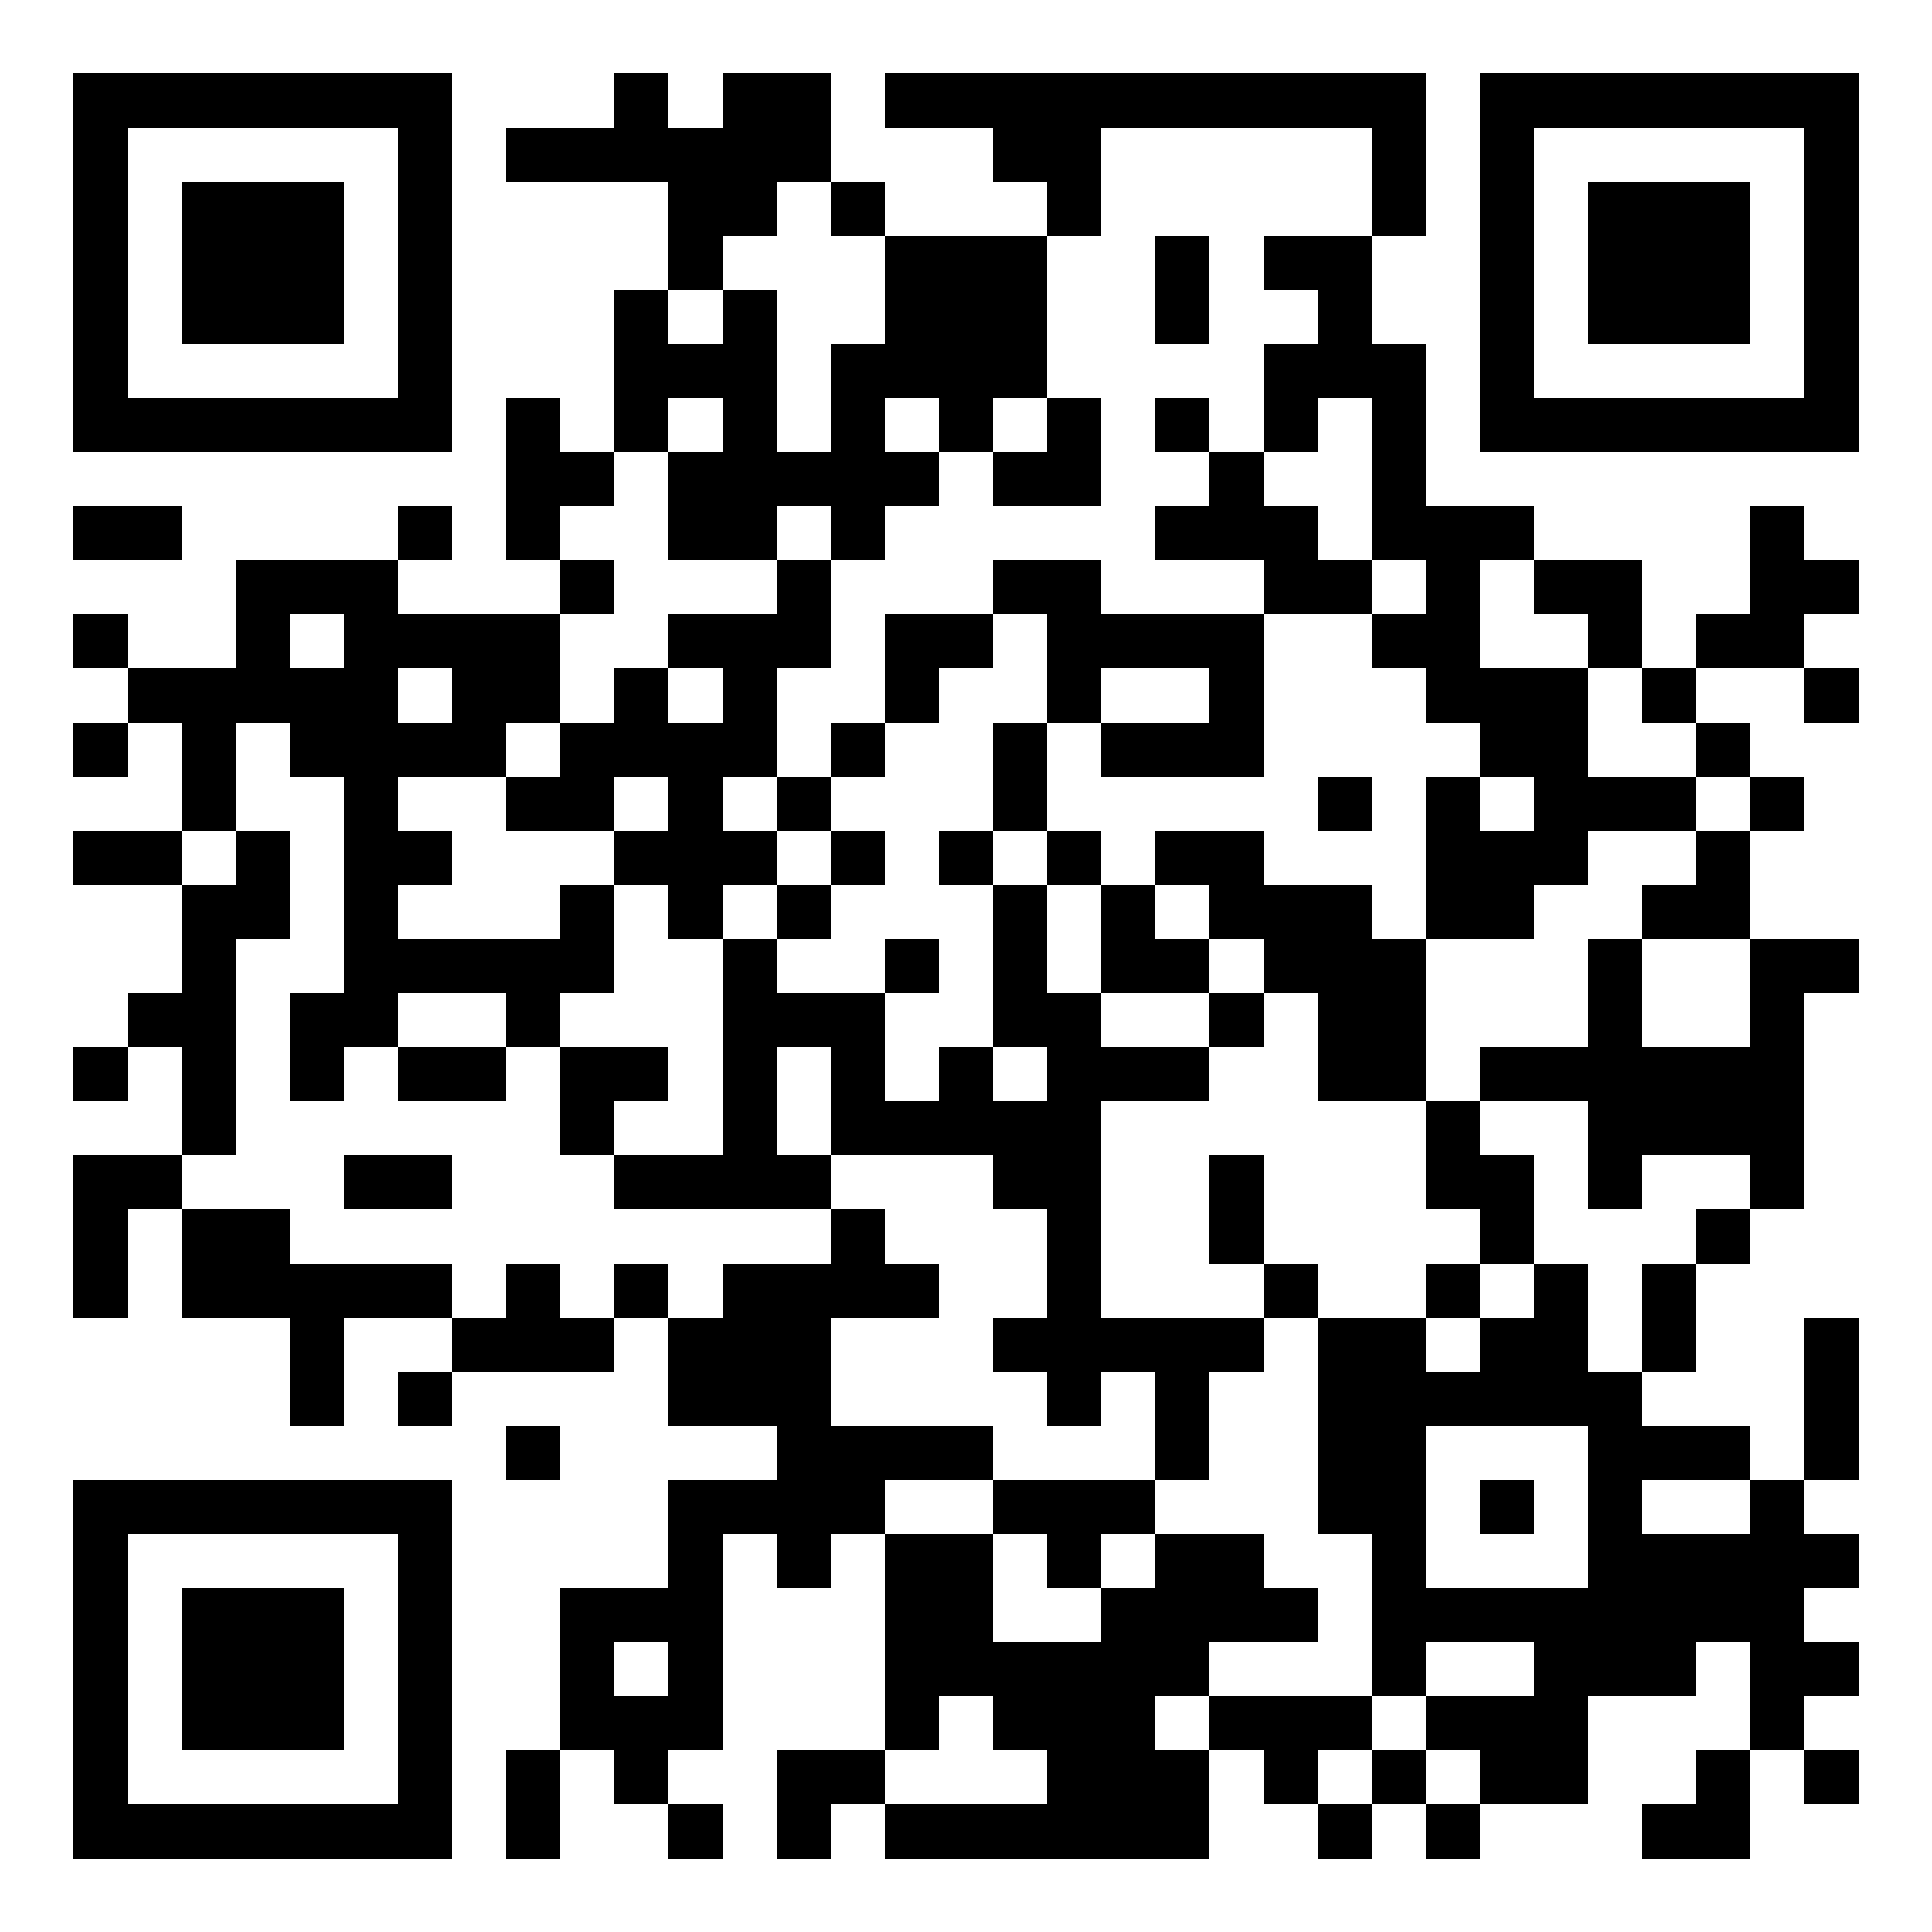 <?xml version="1.0" encoding="UTF-8" standalone="no"?> <svg xmlns="http://www.w3.org/2000/svg" width="500" height="500"><rect width="100%" height="100%" fill="#808080" stroke="none"/><defs><clipPath id="clip-path-dot-color"><rect x="19" y="131" width="14" height="14" transform="rotate(0,26,138)"></rect><rect x="19" y="159" width="14" height="14" transform="rotate(0,26,166)"></rect><rect x="19" y="187" width="14" height="14" transform="rotate(0,26,194)"></rect><rect x="19" y="215" width="14" height="14" transform="rotate(0,26,222)"></rect><rect x="19" y="271" width="14" height="14" transform="rotate(0,26,278)"></rect><rect x="19" y="299" width="14" height="14" transform="rotate(0,26,306)"></rect><rect x="19" y="313" width="14" height="14" transform="rotate(0,26,320)"></rect><rect x="19" y="327" width="14" height="14" transform="rotate(0,26,334)"></rect><rect x="33" y="131" width="14" height="14" transform="rotate(0,40,138)"></rect><rect x="33" y="173" width="14" height="14" transform="rotate(0,40,180)"></rect><rect x="33" y="215" width="14" height="14" transform="rotate(0,40,222)"></rect><rect x="33" y="257" width="14" height="14" transform="rotate(0,40,264)"></rect><rect x="33" y="299" width="14" height="14" transform="rotate(0,40,306)"></rect><rect x="47" y="173" width="14" height="14" transform="rotate(0,54,180)"></rect><rect x="47" y="187" width="14" height="14" transform="rotate(0,54,194)"></rect><rect x="47" y="201" width="14" height="14" transform="rotate(0,54,208)"></rect><rect x="47" y="229" width="14" height="14" transform="rotate(0,54,236)"></rect><rect x="47" y="243" width="14" height="14" transform="rotate(0,54,250)"></rect><rect x="47" y="257" width="14" height="14" transform="rotate(0,54,264)"></rect><rect x="47" y="271" width="14" height="14" transform="rotate(0,54,278)"></rect><rect x="47" y="285" width="14" height="14" transform="rotate(0,54,292)"></rect><rect x="47" y="313" width="14" height="14" transform="rotate(0,54,320)"></rect><rect x="47" y="327" width="14" height="14" transform="rotate(0,54,334)"></rect><rect x="61" y="145" width="14" height="14" transform="rotate(0,68,152)"></rect><rect x="61" y="159" width="14" height="14" transform="rotate(0,68,166)"></rect><rect x="61" y="173" width="14" height="14" transform="rotate(0,68,180)"></rect><rect x="61" y="215" width="14" height="14" transform="rotate(0,68,222)"></rect><rect x="61" y="229" width="14" height="14" transform="rotate(0,68,236)"></rect><rect x="61" y="313" width="14" height="14" transform="rotate(0,68,320)"></rect><rect x="61" y="327" width="14" height="14" transform="rotate(0,68,334)"></rect><rect x="75" y="145" width="14" height="14" transform="rotate(0,82,152)"></rect><rect x="75" y="173" width="14" height="14" transform="rotate(0,82,180)"></rect><rect x="75" y="187" width="14" height="14" transform="rotate(0,82,194)"></rect><rect x="75" y="257" width="14" height="14" transform="rotate(0,82,264)"></rect><rect x="75" y="271" width="14" height="14" transform="rotate(0,82,278)"></rect><rect x="75" y="327" width="14" height="14" transform="rotate(0,82,334)"></rect><rect x="75" y="341" width="14" height="14" transform="rotate(0,82,348)"></rect><rect x="75" y="355" width="14" height="14" transform="rotate(0,82,362)"></rect><rect x="89" y="145" width="14" height="14" transform="rotate(0,96,152)"></rect><rect x="89" y="159" width="14" height="14" transform="rotate(0,96,166)"></rect><rect x="89" y="173" width="14" height="14" transform="rotate(0,96,180)"></rect><rect x="89" y="187" width="14" height="14" transform="rotate(0,96,194)"></rect><rect x="89" y="201" width="14" height="14" transform="rotate(0,96,208)"></rect><rect x="89" y="215" width="14" height="14" transform="rotate(0,96,222)"></rect><rect x="89" y="229" width="14" height="14" transform="rotate(0,96,236)"></rect><rect x="89" y="243" width="14" height="14" transform="rotate(0,96,250)"></rect><rect x="89" y="257" width="14" height="14" transform="rotate(0,96,264)"></rect><rect x="89" y="299" width="14" height="14" transform="rotate(0,96,306)"></rect><rect x="89" y="327" width="14" height="14" transform="rotate(0,96,334)"></rect><rect x="103" y="131" width="14" height="14" transform="rotate(0,110,138)"></rect><rect x="103" y="159" width="14" height="14" transform="rotate(0,110,166)"></rect><rect x="103" y="187" width="14" height="14" transform="rotate(0,110,194)"></rect><rect x="103" y="215" width="14" height="14" transform="rotate(0,110,222)"></rect><rect x="103" y="243" width="14" height="14" transform="rotate(0,110,250)"></rect><rect x="103" y="271" width="14" height="14" transform="rotate(0,110,278)"></rect><rect x="103" y="299" width="14" height="14" transform="rotate(0,110,306)"></rect><rect x="103" y="327" width="14" height="14" transform="rotate(0,110,334)"></rect><rect x="103" y="355" width="14" height="14" transform="rotate(0,110,362)"></rect><rect x="117" y="159" width="14" height="14" transform="rotate(0,124,166)"></rect><rect x="117" y="173" width="14" height="14" transform="rotate(0,124,180)"></rect><rect x="117" y="187" width="14" height="14" transform="rotate(0,124,194)"></rect><rect x="117" y="243" width="14" height="14" transform="rotate(0,124,250)"></rect><rect x="117" y="271" width="14" height="14" transform="rotate(0,124,278)"></rect><rect x="117" y="341" width="14" height="14" transform="rotate(0,124,348)"></rect><rect x="131" y="33" width="14" height="14" transform="rotate(0,138,40)"></rect><rect x="131" y="103" width="14" height="14" transform="rotate(0,138,110)"></rect><rect x="131" y="117" width="14" height="14" transform="rotate(0,138,124)"></rect><rect x="131" y="131" width="14" height="14" transform="rotate(0,138,138)"></rect><rect x="131" y="159" width="14" height="14" transform="rotate(0,138,166)"></rect><rect x="131" y="173" width="14" height="14" transform="rotate(0,138,180)"></rect><rect x="131" y="201" width="14" height="14" transform="rotate(0,138,208)"></rect><rect x="131" y="243" width="14" height="14" transform="rotate(0,138,250)"></rect><rect x="131" y="257" width="14" height="14" transform="rotate(0,138,264)"></rect><rect x="131" y="327" width="14" height="14" transform="rotate(0,138,334)"></rect><rect x="131" y="341" width="14" height="14" transform="rotate(0,138,348)"></rect><rect x="131" y="369" width="14" height="14" transform="rotate(0,138,376)"></rect><rect x="131" y="453" width="14" height="14" transform="rotate(0,138,460)"></rect><rect x="131" y="467" width="14" height="14" transform="rotate(0,138,474)"></rect><rect x="145" y="33" width="14" height="14" transform="rotate(0,152,40)"></rect><rect x="145" y="117" width="14" height="14" transform="rotate(0,152,124)"></rect><rect x="145" y="145" width="14" height="14" transform="rotate(0,152,152)"></rect><rect x="145" y="187" width="14" height="14" transform="rotate(0,152,194)"></rect><rect x="145" y="201" width="14" height="14" transform="rotate(0,152,208)"></rect><rect x="145" y="229" width="14" height="14" transform="rotate(0,152,236)"></rect><rect x="145" y="243" width="14" height="14" transform="rotate(0,152,250)"></rect><rect x="145" y="271" width="14" height="14" transform="rotate(0,152,278)"></rect><rect x="145" y="285" width="14" height="14" transform="rotate(0,152,292)"></rect><rect x="145" y="341" width="14" height="14" transform="rotate(0,152,348)"></rect><rect x="145" y="411" width="14" height="14" transform="rotate(0,152,418)"></rect><rect x="145" y="425" width="14" height="14" transform="rotate(0,152,432)"></rect><rect x="145" y="439" width="14" height="14" transform="rotate(0,152,446)"></rect><rect x="159" y="19" width="14" height="14" transform="rotate(0,166,26)"></rect><rect x="159" y="33" width="14" height="14" transform="rotate(0,166,40)"></rect><rect x="159" y="75" width="14" height="14" transform="rotate(0,166,82)"></rect><rect x="159" y="89" width="14" height="14" transform="rotate(0,166,96)"></rect><rect x="159" y="103" width="14" height="14" transform="rotate(0,166,110)"></rect><rect x="159" y="173" width="14" height="14" transform="rotate(0,166,180)"></rect><rect x="159" y="187" width="14" height="14" transform="rotate(0,166,194)"></rect><rect x="159" y="215" width="14" height="14" transform="rotate(0,166,222)"></rect><rect x="159" y="271" width="14" height="14" transform="rotate(0,166,278)"></rect><rect x="159" y="299" width="14" height="14" transform="rotate(0,166,306)"></rect><rect x="159" y="327" width="14" height="14" transform="rotate(0,166,334)"></rect><rect x="159" y="411" width="14" height="14" transform="rotate(0,166,418)"></rect><rect x="159" y="439" width="14" height="14" transform="rotate(0,166,446)"></rect><rect x="159" y="453" width="14" height="14" transform="rotate(0,166,460)"></rect><rect x="173" y="33" width="14" height="14" transform="rotate(0,180,40)"></rect><rect x="173" y="47" width="14" height="14" transform="rotate(0,180,54)"></rect><rect x="173" y="61" width="14" height="14" transform="rotate(0,180,68)"></rect><rect x="173" y="89" width="14" height="14" transform="rotate(0,180,96)"></rect><rect x="173" y="117" width="14" height="14" transform="rotate(0,180,124)"></rect><rect x="173" y="131" width="14" height="14" transform="rotate(0,180,138)"></rect><rect x="173" y="159" width="14" height="14" transform="rotate(0,180,166)"></rect><rect x="173" y="187" width="14" height="14" transform="rotate(0,180,194)"></rect><rect x="173" y="201" width="14" height="14" transform="rotate(0,180,208)"></rect><rect x="173" y="215" width="14" height="14" transform="rotate(0,180,222)"></rect><rect x="173" y="229" width="14" height="14" transform="rotate(0,180,236)"></rect><rect x="173" y="299" width="14" height="14" transform="rotate(0,180,306)"></rect><rect x="173" y="341" width="14" height="14" transform="rotate(0,180,348)"></rect><rect x="173" y="355" width="14" height="14" transform="rotate(0,180,362)"></rect><rect x="173" y="383" width="14" height="14" transform="rotate(0,180,390)"></rect><rect x="173" y="397" width="14" height="14" transform="rotate(0,180,404)"></rect><rect x="173" y="411" width="14" height="14" transform="rotate(0,180,418)"></rect><rect x="173" y="425" width="14" height="14" transform="rotate(0,180,432)"></rect><rect x="173" y="439" width="14" height="14" transform="rotate(0,180,446)"></rect><rect x="173" y="467" width="14" height="14" transform="rotate(0,180,474)"></rect><rect x="187" y="19" width="14" height="14" transform="rotate(0,194,26)"></rect><rect x="187" y="33" width="14" height="14" transform="rotate(0,194,40)"></rect><rect x="187" y="47" width="14" height="14" transform="rotate(0,194,54)"></rect><rect x="187" y="75" width="14" height="14" transform="rotate(0,194,82)"></rect><rect x="187" y="89" width="14" height="14" transform="rotate(0,194,96)"></rect><rect x="187" y="103" width="14" height="14" transform="rotate(0,194,110)"></rect><rect x="187" y="117" width="14" height="14" transform="rotate(0,194,124)"></rect><rect x="187" y="131" width="14" height="14" transform="rotate(0,194,138)"></rect><rect x="187" y="159" width="14" height="14" transform="rotate(0,194,166)"></rect><rect x="187" y="173" width="14" height="14" transform="rotate(0,194,180)"></rect><rect x="187" y="187" width="14" height="14" transform="rotate(0,194,194)"></rect><rect x="187" y="215" width="14" height="14" transform="rotate(0,194,222)"></rect><rect x="187" y="243" width="14" height="14" transform="rotate(0,194,250)"></rect><rect x="187" y="257" width="14" height="14" transform="rotate(0,194,264)"></rect><rect x="187" y="271" width="14" height="14" transform="rotate(0,194,278)"></rect><rect x="187" y="285" width="14" height="14" transform="rotate(0,194,292)"></rect><rect x="187" y="299" width="14" height="14" transform="rotate(0,194,306)"></rect><rect x="187" y="327" width="14" height="14" transform="rotate(0,194,334)"></rect><rect x="187" y="341" width="14" height="14" transform="rotate(0,194,348)"></rect><rect x="187" y="355" width="14" height="14" transform="rotate(0,194,362)"></rect><rect x="187" y="383" width="14" height="14" transform="rotate(0,194,390)"></rect><rect x="201" y="19" width="14" height="14" transform="rotate(0,208,26)"></rect><rect x="201" y="33" width="14" height="14" transform="rotate(0,208,40)"></rect><rect x="201" y="117" width="14" height="14" transform="rotate(0,208,124)"></rect><rect x="201" y="145" width="14" height="14" transform="rotate(0,208,152)"></rect><rect x="201" y="159" width="14" height="14" transform="rotate(0,208,166)"></rect><rect x="201" y="201" width="14" height="14" transform="rotate(0,208,208)"></rect><rect x="201" y="229" width="14" height="14" transform="rotate(0,208,236)"></rect><rect x="201" y="257" width="14" height="14" transform="rotate(0,208,264)"></rect><rect x="201" y="299" width="14" height="14" transform="rotate(0,208,306)"></rect><rect x="201" y="327" width="14" height="14" transform="rotate(0,208,334)"></rect><rect x="201" y="341" width="14" height="14" transform="rotate(0,208,348)"></rect><rect x="201" y="355" width="14" height="14" transform="rotate(0,208,362)"></rect><rect x="201" y="369" width="14" height="14" transform="rotate(0,208,376)"></rect><rect x="201" y="383" width="14" height="14" transform="rotate(0,208,390)"></rect><rect x="201" y="397" width="14" height="14" transform="rotate(0,208,404)"></rect><rect x="201" y="453" width="14" height="14" transform="rotate(0,208,460)"></rect><rect x="201" y="467" width="14" height="14" transform="rotate(0,208,474)"></rect><rect x="215" y="47" width="14" height="14" transform="rotate(0,222,54)"></rect><rect x="215" y="89" width="14" height="14" transform="rotate(0,222,96)"></rect><rect x="215" y="103" width="14" height="14" transform="rotate(0,222,110)"></rect><rect x="215" y="117" width="14" height="14" transform="rotate(0,222,124)"></rect><rect x="215" y="131" width="14" height="14" transform="rotate(0,222,138)"></rect><rect x="215" y="187" width="14" height="14" transform="rotate(0,222,194)"></rect><rect x="215" y="215" width="14" height="14" transform="rotate(0,222,222)"></rect><rect x="215" y="257" width="14" height="14" transform="rotate(0,222,264)"></rect><rect x="215" y="271" width="14" height="14" transform="rotate(0,222,278)"></rect><rect x="215" y="285" width="14" height="14" transform="rotate(0,222,292)"></rect><rect x="215" y="313" width="14" height="14" transform="rotate(0,222,320)"></rect><rect x="215" y="327" width="14" height="14" transform="rotate(0,222,334)"></rect><rect x="215" y="369" width="14" height="14" transform="rotate(0,222,376)"></rect><rect x="215" y="383" width="14" height="14" transform="rotate(0,222,390)"></rect><rect x="215" y="453" width="14" height="14" transform="rotate(0,222,460)"></rect><rect x="229" y="19" width="14" height="14" transform="rotate(0,236,26)"></rect><rect x="229" y="61" width="14" height="14" transform="rotate(0,236,68)"></rect><rect x="229" y="75" width="14" height="14" transform="rotate(0,236,82)"></rect><rect x="229" y="89" width="14" height="14" transform="rotate(0,236,96)"></rect><rect x="229" y="117" width="14" height="14" transform="rotate(0,236,124)"></rect><rect x="229" y="159" width="14" height="14" transform="rotate(0,236,166)"></rect><rect x="229" y="173" width="14" height="14" transform="rotate(0,236,180)"></rect><rect x="229" y="243" width="14" height="14" transform="rotate(0,236,250)"></rect><rect x="229" y="285" width="14" height="14" transform="rotate(0,236,292)"></rect><rect x="229" y="327" width="14" height="14" transform="rotate(0,236,334)"></rect><rect x="229" y="369" width="14" height="14" transform="rotate(0,236,376)"></rect><rect x="229" y="397" width="14" height="14" transform="rotate(0,236,404)"></rect><rect x="229" y="411" width="14" height="14" transform="rotate(0,236,418)"></rect><rect x="229" y="425" width="14" height="14" transform="rotate(0,236,432)"></rect><rect x="229" y="439" width="14" height="14" transform="rotate(0,236,446)"></rect><rect x="229" y="467" width="14" height="14" transform="rotate(0,236,474)"></rect><rect x="243" y="19" width="14" height="14" transform="rotate(0,250,26)"></rect><rect x="243" y="61" width="14" height="14" transform="rotate(0,250,68)"></rect><rect x="243" y="75" width="14" height="14" transform="rotate(0,250,82)"></rect><rect x="243" y="89" width="14" height="14" transform="rotate(0,250,96)"></rect><rect x="243" y="103" width="14" height="14" transform="rotate(0,250,110)"></rect><rect x="243" y="159" width="14" height="14" transform="rotate(0,250,166)"></rect><rect x="243" y="215" width="14" height="14" transform="rotate(0,250,222)"></rect><rect x="243" y="271" width="14" height="14" transform="rotate(0,250,278)"></rect><rect x="243" y="285" width="14" height="14" transform="rotate(0,250,292)"></rect><rect x="243" y="369" width="14" height="14" transform="rotate(0,250,376)"></rect><rect x="243" y="397" width="14" height="14" transform="rotate(0,250,404)"></rect><rect x="243" y="411" width="14" height="14" transform="rotate(0,250,418)"></rect><rect x="243" y="425" width="14" height="14" transform="rotate(0,250,432)"></rect><rect x="243" y="467" width="14" height="14" transform="rotate(0,250,474)"></rect><rect x="257" y="19" width="14" height="14" transform="rotate(0,264,26)"></rect><rect x="257" y="33" width="14" height="14" transform="rotate(0,264,40)"></rect><rect x="257" y="61" width="14" height="14" transform="rotate(0,264,68)"></rect><rect x="257" y="75" width="14" height="14" transform="rotate(0,264,82)"></rect><rect x="257" y="89" width="14" height="14" transform="rotate(0,264,96)"></rect><rect x="257" y="117" width="14" height="14" transform="rotate(0,264,124)"></rect><rect x="257" y="145" width="14" height="14" transform="rotate(0,264,152)"></rect><rect x="257" y="187" width="14" height="14" transform="rotate(0,264,194)"></rect><rect x="257" y="201" width="14" height="14" transform="rotate(0,264,208)"></rect><rect x="257" y="229" width="14" height="14" transform="rotate(0,264,236)"></rect><rect x="257" y="243" width="14" height="14" transform="rotate(0,264,250)"></rect><rect x="257" y="257" width="14" height="14" transform="rotate(0,264,264)"></rect><rect x="257" y="285" width="14" height="14" transform="rotate(0,264,292)"></rect><rect x="257" y="299" width="14" height="14" transform="rotate(0,264,306)"></rect><rect x="257" y="341" width="14" height="14" transform="rotate(0,264,348)"></rect><rect x="257" y="383" width="14" height="14" transform="rotate(0,264,390)"></rect><rect x="257" y="425" width="14" height="14" transform="rotate(0,264,432)"></rect><rect x="257" y="439" width="14" height="14" transform="rotate(0,264,446)"></rect><rect x="257" y="467" width="14" height="14" transform="rotate(0,264,474)"></rect><rect x="271" y="19" width="14" height="14" transform="rotate(0,278,26)"></rect><rect x="271" y="33" width="14" height="14" transform="rotate(0,278,40)"></rect><rect x="271" y="47" width="14" height="14" transform="rotate(0,278,54)"></rect><rect x="271" y="103" width="14" height="14" transform="rotate(0,278,110)"></rect><rect x="271" y="117" width="14" height="14" transform="rotate(0,278,124)"></rect><rect x="271" y="145" width="14" height="14" transform="rotate(0,278,152)"></rect><rect x="271" y="159" width="14" height="14" transform="rotate(0,278,166)"></rect><rect x="271" y="173" width="14" height="14" transform="rotate(0,278,180)"></rect><rect x="271" y="215" width="14" height="14" transform="rotate(0,278,222)"></rect><rect x="271" y="257" width="14" height="14" transform="rotate(0,278,264)"></rect><rect x="271" y="271" width="14" height="14" transform="rotate(0,278,278)"></rect><rect x="271" y="285" width="14" height="14" transform="rotate(0,278,292)"></rect><rect x="271" y="299" width="14" height="14" transform="rotate(0,278,306)"></rect><rect x="271" y="313" width="14" height="14" transform="rotate(0,278,320)"></rect><rect x="271" y="327" width="14" height="14" transform="rotate(0,278,334)"></rect><rect x="271" y="341" width="14" height="14" transform="rotate(0,278,348)"></rect><rect x="271" y="355" width="14" height="14" transform="rotate(0,278,362)"></rect><rect x="271" y="383" width="14" height="14" transform="rotate(0,278,390)"></rect><rect x="271" y="397" width="14" height="14" transform="rotate(0,278,404)"></rect><rect x="271" y="425" width="14" height="14" transform="rotate(0,278,432)"></rect><rect x="271" y="439" width="14" height="14" transform="rotate(0,278,446)"></rect><rect x="271" y="453" width="14" height="14" transform="rotate(0,278,460)"></rect><rect x="271" y="467" width="14" height="14" transform="rotate(0,278,474)"></rect><rect x="285" y="19" width="14" height="14" transform="rotate(0,292,26)"></rect><rect x="285" y="159" width="14" height="14" transform="rotate(0,292,166)"></rect><rect x="285" y="187" width="14" height="14" transform="rotate(0,292,194)"></rect><rect x="285" y="229" width="14" height="14" transform="rotate(0,292,236)"></rect><rect x="285" y="243" width="14" height="14" transform="rotate(0,292,250)"></rect><rect x="285" y="271" width="14" height="14" transform="rotate(0,292,278)"></rect><rect x="285" y="341" width="14" height="14" transform="rotate(0,292,348)"></rect><rect x="285" y="383" width="14" height="14" transform="rotate(0,292,390)"></rect><rect x="285" y="411" width="14" height="14" transform="rotate(0,292,418)"></rect><rect x="285" y="425" width="14" height="14" transform="rotate(0,292,432)"></rect><rect x="285" y="439" width="14" height="14" transform="rotate(0,292,446)"></rect><rect x="285" y="453" width="14" height="14" transform="rotate(0,292,460)"></rect><rect x="285" y="467" width="14" height="14" transform="rotate(0,292,474)"></rect><rect x="299" y="19" width="14" height="14" transform="rotate(0,306,26)"></rect><rect x="299" y="61" width="14" height="14" transform="rotate(0,306,68)"></rect><rect x="299" y="75" width="14" height="14" transform="rotate(0,306,82)"></rect><rect x="299" y="103" width="14" height="14" transform="rotate(0,306,110)"></rect><rect x="299" y="131" width="14" height="14" transform="rotate(0,306,138)"></rect><rect x="299" y="159" width="14" height="14" transform="rotate(0,306,166)"></rect><rect x="299" y="187" width="14" height="14" transform="rotate(0,306,194)"></rect><rect x="299" y="215" width="14" height="14" transform="rotate(0,306,222)"></rect><rect x="299" y="243" width="14" height="14" transform="rotate(0,306,250)"></rect><rect x="299" y="271" width="14" height="14" transform="rotate(0,306,278)"></rect><rect x="299" y="341" width="14" height="14" transform="rotate(0,306,348)"></rect><rect x="299" y="355" width="14" height="14" transform="rotate(0,306,362)"></rect><rect x="299" y="369" width="14" height="14" transform="rotate(0,306,376)"></rect><rect x="299" y="397" width="14" height="14" transform="rotate(0,306,404)"></rect><rect x="299" y="411" width="14" height="14" transform="rotate(0,306,418)"></rect><rect x="299" y="425" width="14" height="14" transform="rotate(0,306,432)"></rect><rect x="299" y="453" width="14" height="14" transform="rotate(0,306,460)"></rect><rect x="299" y="467" width="14" height="14" transform="rotate(0,306,474)"></rect><rect x="313" y="19" width="14" height="14" transform="rotate(0,320,26)"></rect><rect x="313" y="117" width="14" height="14" transform="rotate(0,320,124)"></rect><rect x="313" y="131" width="14" height="14" transform="rotate(0,320,138)"></rect><rect x="313" y="159" width="14" height="14" transform="rotate(0,320,166)"></rect><rect x="313" y="173" width="14" height="14" transform="rotate(0,320,180)"></rect><rect x="313" y="187" width="14" height="14" transform="rotate(0,320,194)"></rect><rect x="313" y="215" width="14" height="14" transform="rotate(0,320,222)"></rect><rect x="313" y="229" width="14" height="14" transform="rotate(0,320,236)"></rect><rect x="313" y="257" width="14" height="14" transform="rotate(0,320,264)"></rect><rect x="313" y="299" width="14" height="14" transform="rotate(0,320,306)"></rect><rect x="313" y="313" width="14" height="14" transform="rotate(0,320,320)"></rect><rect x="313" y="341" width="14" height="14" transform="rotate(0,320,348)"></rect><rect x="313" y="397" width="14" height="14" transform="rotate(0,320,404)"></rect><rect x="313" y="411" width="14" height="14" transform="rotate(0,320,418)"></rect><rect x="313" y="439" width="14" height="14" transform="rotate(0,320,446)"></rect><rect x="327" y="19" width="14" height="14" transform="rotate(0,334,26)"></rect><rect x="327" y="61" width="14" height="14" transform="rotate(0,334,68)"></rect><rect x="327" y="89" width="14" height="14" transform="rotate(0,334,96)"></rect><rect x="327" y="103" width="14" height="14" transform="rotate(0,334,110)"></rect><rect x="327" y="131" width="14" height="14" transform="rotate(0,334,138)"></rect><rect x="327" y="145" width="14" height="14" transform="rotate(0,334,152)"></rect><rect x="327" y="229" width="14" height="14" transform="rotate(0,334,236)"></rect><rect x="327" y="243" width="14" height="14" transform="rotate(0,334,250)"></rect><rect x="327" y="327" width="14" height="14" transform="rotate(0,334,334)"></rect><rect x="327" y="411" width="14" height="14" transform="rotate(0,334,418)"></rect><rect x="327" y="439" width="14" height="14" transform="rotate(0,334,446)"></rect><rect x="327" y="453" width="14" height="14" transform="rotate(0,334,460)"></rect><rect x="341" y="19" width="14" height="14" transform="rotate(0,348,26)"></rect><rect x="341" y="61" width="14" height="14" transform="rotate(0,348,68)"></rect><rect x="341" y="75" width="14" height="14" transform="rotate(0,348,82)"></rect><rect x="341" y="89" width="14" height="14" transform="rotate(0,348,96)"></rect><rect x="341" y="145" width="14" height="14" transform="rotate(0,348,152)"></rect><rect x="341" y="201" width="14" height="14" transform="rotate(0,348,208)"></rect><rect x="341" y="229" width="14" height="14" transform="rotate(0,348,236)"></rect><rect x="341" y="243" width="14" height="14" transform="rotate(0,348,250)"></rect><rect x="341" y="257" width="14" height="14" transform="rotate(0,348,264)"></rect><rect x="341" y="271" width="14" height="14" transform="rotate(0,348,278)"></rect><rect x="341" y="341" width="14" height="14" transform="rotate(0,348,348)"></rect><rect x="341" y="355" width="14" height="14" transform="rotate(0,348,362)"></rect><rect x="341" y="369" width="14" height="14" transform="rotate(0,348,376)"></rect><rect x="341" y="383" width="14" height="14" transform="rotate(0,348,390)"></rect><rect x="341" y="439" width="14" height="14" transform="rotate(0,348,446)"></rect><rect x="341" y="467" width="14" height="14" transform="rotate(0,348,474)"></rect><rect x="355" y="19" width="14" height="14" transform="rotate(0,362,26)"></rect><rect x="355" y="33" width="14" height="14" transform="rotate(0,362,40)"></rect><rect x="355" y="47" width="14" height="14" transform="rotate(0,362,54)"></rect><rect x="355" y="89" width="14" height="14" transform="rotate(0,362,96)"></rect><rect x="355" y="103" width="14" height="14" transform="rotate(0,362,110)"></rect><rect x="355" y="117" width="14" height="14" transform="rotate(0,362,124)"></rect><rect x="355" y="131" width="14" height="14" transform="rotate(0,362,138)"></rect><rect x="355" y="159" width="14" height="14" transform="rotate(0,362,166)"></rect><rect x="355" y="243" width="14" height="14" transform="rotate(0,362,250)"></rect><rect x="355" y="257" width="14" height="14" transform="rotate(0,362,264)"></rect><rect x="355" y="271" width="14" height="14" transform="rotate(0,362,278)"></rect><rect x="355" y="341" width="14" height="14" transform="rotate(0,362,348)"></rect><rect x="355" y="355" width="14" height="14" transform="rotate(0,362,362)"></rect><rect x="355" y="369" width="14" height="14" transform="rotate(0,362,376)"></rect><rect x="355" y="383" width="14" height="14" transform="rotate(0,362,390)"></rect><rect x="355" y="397" width="14" height="14" transform="rotate(0,362,404)"></rect><rect x="355" y="411" width="14" height="14" transform="rotate(0,362,418)"></rect><rect x="355" y="425" width="14" height="14" transform="rotate(0,362,432)"></rect><rect x="355" y="453" width="14" height="14" transform="rotate(0,362,460)"></rect><rect x="369" y="131" width="14" height="14" transform="rotate(0,376,138)"></rect><rect x="369" y="145" width="14" height="14" transform="rotate(0,376,152)"></rect><rect x="369" y="159" width="14" height="14" transform="rotate(0,376,166)"></rect><rect x="369" y="173" width="14" height="14" transform="rotate(0,376,180)"></rect><rect x="369" y="201" width="14" height="14" transform="rotate(0,376,208)"></rect><rect x="369" y="215" width="14" height="14" transform="rotate(0,376,222)"></rect><rect x="369" y="229" width="14" height="14" transform="rotate(0,376,236)"></rect><rect x="369" y="285" width="14" height="14" transform="rotate(0,376,292)"></rect><rect x="369" y="299" width="14" height="14" transform="rotate(0,376,306)"></rect><rect x="369" y="327" width="14" height="14" transform="rotate(0,376,334)"></rect><rect x="369" y="355" width="14" height="14" transform="rotate(0,376,362)"></rect><rect x="369" y="411" width="14" height="14" transform="rotate(0,376,418)"></rect><rect x="369" y="439" width="14" height="14" transform="rotate(0,376,446)"></rect><rect x="369" y="467" width="14" height="14" transform="rotate(0,376,474)"></rect><rect x="383" y="131" width="14" height="14" transform="rotate(0,390,138)"></rect><rect x="383" y="173" width="14" height="14" transform="rotate(0,390,180)"></rect><rect x="383" y="187" width="14" height="14" transform="rotate(0,390,194)"></rect><rect x="383" y="215" width="14" height="14" transform="rotate(0,390,222)"></rect><rect x="383" y="229" width="14" height="14" transform="rotate(0,390,236)"></rect><rect x="383" y="271" width="14" height="14" transform="rotate(0,390,278)"></rect><rect x="383" y="299" width="14" height="14" transform="rotate(0,390,306)"></rect><rect x="383" y="313" width="14" height="14" transform="rotate(0,390,320)"></rect><rect x="383" y="341" width="14" height="14" transform="rotate(0,390,348)"></rect><rect x="383" y="355" width="14" height="14" transform="rotate(0,390,362)"></rect><rect x="383" y="383" width="14" height="14" transform="rotate(0,390,390)"></rect><rect x="383" y="411" width="14" height="14" transform="rotate(0,390,418)"></rect><rect x="383" y="439" width="14" height="14" transform="rotate(0,390,446)"></rect><rect x="383" y="453" width="14" height="14" transform="rotate(0,390,460)"></rect><rect x="397" y="145" width="14" height="14" transform="rotate(0,404,152)"></rect><rect x="397" y="173" width="14" height="14" transform="rotate(0,404,180)"></rect><rect x="397" y="187" width="14" height="14" transform="rotate(0,404,194)"></rect><rect x="397" y="201" width="14" height="14" transform="rotate(0,404,208)"></rect><rect x="397" y="215" width="14" height="14" transform="rotate(0,404,222)"></rect><rect x="397" y="271" width="14" height="14" transform="rotate(0,404,278)"></rect><rect x="397" y="327" width="14" height="14" transform="rotate(0,404,334)"></rect><rect x="397" y="341" width="14" height="14" transform="rotate(0,404,348)"></rect><rect x="397" y="355" width="14" height="14" transform="rotate(0,404,362)"></rect><rect x="397" y="411" width="14" height="14" transform="rotate(0,404,418)"></rect><rect x="397" y="425" width="14" height="14" transform="rotate(0,404,432)"></rect><rect x="397" y="439" width="14" height="14" transform="rotate(0,404,446)"></rect><rect x="397" y="453" width="14" height="14" transform="rotate(0,404,460)"></rect><rect x="411" y="145" width="14" height="14" transform="rotate(0,418,152)"></rect><rect x="411" y="159" width="14" height="14" transform="rotate(0,418,166)"></rect><rect x="411" y="201" width="14" height="14" transform="rotate(0,418,208)"></rect><rect x="411" y="243" width="14" height="14" transform="rotate(0,418,250)"></rect><rect x="411" y="257" width="14" height="14" transform="rotate(0,418,264)"></rect><rect x="411" y="271" width="14" height="14" transform="rotate(0,418,278)"></rect><rect x="411" y="285" width="14" height="14" transform="rotate(0,418,292)"></rect><rect x="411" y="299" width="14" height="14" transform="rotate(0,418,306)"></rect><rect x="411" y="355" width="14" height="14" transform="rotate(0,418,362)"></rect><rect x="411" y="369" width="14" height="14" transform="rotate(0,418,376)"></rect><rect x="411" y="383" width="14" height="14" transform="rotate(0,418,390)"></rect><rect x="411" y="397" width="14" height="14" transform="rotate(0,418,404)"></rect><rect x="411" y="411" width="14" height="14" transform="rotate(0,418,418)"></rect><rect x="411" y="425" width="14" height="14" transform="rotate(0,418,432)"></rect><rect x="425" y="173" width="14" height="14" transform="rotate(0,432,180)"></rect><rect x="425" y="201" width="14" height="14" transform="rotate(0,432,208)"></rect><rect x="425" y="229" width="14" height="14" transform="rotate(0,432,236)"></rect><rect x="425" y="271" width="14" height="14" transform="rotate(0,432,278)"></rect><rect x="425" y="285" width="14" height="14" transform="rotate(0,432,292)"></rect><rect x="425" y="327" width="14" height="14" transform="rotate(0,432,334)"></rect><rect x="425" y="341" width="14" height="14" transform="rotate(0,432,348)"></rect><rect x="425" y="369" width="14" height="14" transform="rotate(0,432,376)"></rect><rect x="425" y="397" width="14" height="14" transform="rotate(0,432,404)"></rect><rect x="425" y="411" width="14" height="14" transform="rotate(0,432,418)"></rect><rect x="425" y="425" width="14" height="14" transform="rotate(0,432,432)"></rect><rect x="425" y="467" width="14" height="14" transform="rotate(0,432,474)"></rect><rect x="439" y="159" width="14" height="14" transform="rotate(0,446,166)"></rect><rect x="439" y="187" width="14" height="14" transform="rotate(0,446,194)"></rect><rect x="439" y="215" width="14" height="14" transform="rotate(0,446,222)"></rect><rect x="439" y="229" width="14" height="14" transform="rotate(0,446,236)"></rect><rect x="439" y="271" width="14" height="14" transform="rotate(0,446,278)"></rect><rect x="439" y="285" width="14" height="14" transform="rotate(0,446,292)"></rect><rect x="439" y="313" width="14" height="14" transform="rotate(0,446,320)"></rect><rect x="439" y="369" width="14" height="14" transform="rotate(0,446,376)"></rect><rect x="439" y="397" width="14" height="14" transform="rotate(0,446,404)"></rect><rect x="439" y="411" width="14" height="14" transform="rotate(0,446,418)"></rect><rect x="439" y="453" width="14" height="14" transform="rotate(0,446,460)"></rect><rect x="439" y="467" width="14" height="14" transform="rotate(0,446,474)"></rect><rect x="453" y="131" width="14" height="14" transform="rotate(0,460,138)"></rect><rect x="453" y="145" width="14" height="14" transform="rotate(0,460,152)"></rect><rect x="453" y="159" width="14" height="14" transform="rotate(0,460,166)"></rect><rect x="453" y="201" width="14" height="14" transform="rotate(0,460,208)"></rect><rect x="453" y="243" width="14" height="14" transform="rotate(0,460,250)"></rect><rect x="453" y="257" width="14" height="14" transform="rotate(0,460,264)"></rect><rect x="453" y="271" width="14" height="14" transform="rotate(0,460,278)"></rect><rect x="453" y="285" width="14" height="14" transform="rotate(0,460,292)"></rect><rect x="453" y="299" width="14" height="14" transform="rotate(0,460,306)"></rect><rect x="453" y="383" width="14" height="14" transform="rotate(0,460,390)"></rect><rect x="453" y="397" width="14" height="14" transform="rotate(0,460,404)"></rect><rect x="453" y="411" width="14" height="14" transform="rotate(0,460,418)"></rect><rect x="453" y="425" width="14" height="14" transform="rotate(0,460,432)"></rect><rect x="453" y="439" width="14" height="14" transform="rotate(0,460,446)"></rect><rect x="467" y="145" width="14" height="14" transform="rotate(0,474,152)"></rect><rect x="467" y="173" width="14" height="14" transform="rotate(0,474,180)"></rect><rect x="467" y="243" width="14" height="14" transform="rotate(0,474,250)"></rect><rect x="467" y="341" width="14" height="14" transform="rotate(0,474,348)"></rect><rect x="467" y="355" width="14" height="14" transform="rotate(0,474,362)"></rect><rect x="467" y="369" width="14" height="14" transform="rotate(0,474,376)"></rect><rect x="467" y="397" width="14" height="14" transform="rotate(0,474,404)"></rect><rect x="467" y="425" width="14" height="14" transform="rotate(0,474,432)"></rect><rect x="467" y="453" width="14" height="14" transform="rotate(0,474,460)"></rect><path clip-rule="evenodd" d="M 19 19v 98h 98v -98zM 33 33h 70v 70h -70z" transform="rotate(0,68,68)"></path><rect x="47" y="47" width="42" height="42" transform="rotate(0,68,68)"></rect><path clip-rule="evenodd" d="M 383 19v 98h 98v -98zM 397 33h 70v 70h -70z" transform="rotate(90,432,68)"></path><rect x="411" y="47" width="42" height="42" transform="rotate(90,432,68)"></rect><path clip-rule="evenodd" d="M 19 383v 98h 98v -98zM 33 397h 70v 70h -70z" transform="rotate(-90,68,432)"></path><rect x="47" y="411" width="42" height="42" transform="rotate(-90,68,432)"></rect></clipPath></defs><rect x="0" y="0" height="500" width="500" clip-path="url('#clip-path-background-color')" fill="#fff"></rect><rect x="0" y="0" height="500" width="500" clip-path="url('#clip-path-dot-color')" fill="#000000"></rect></svg> 